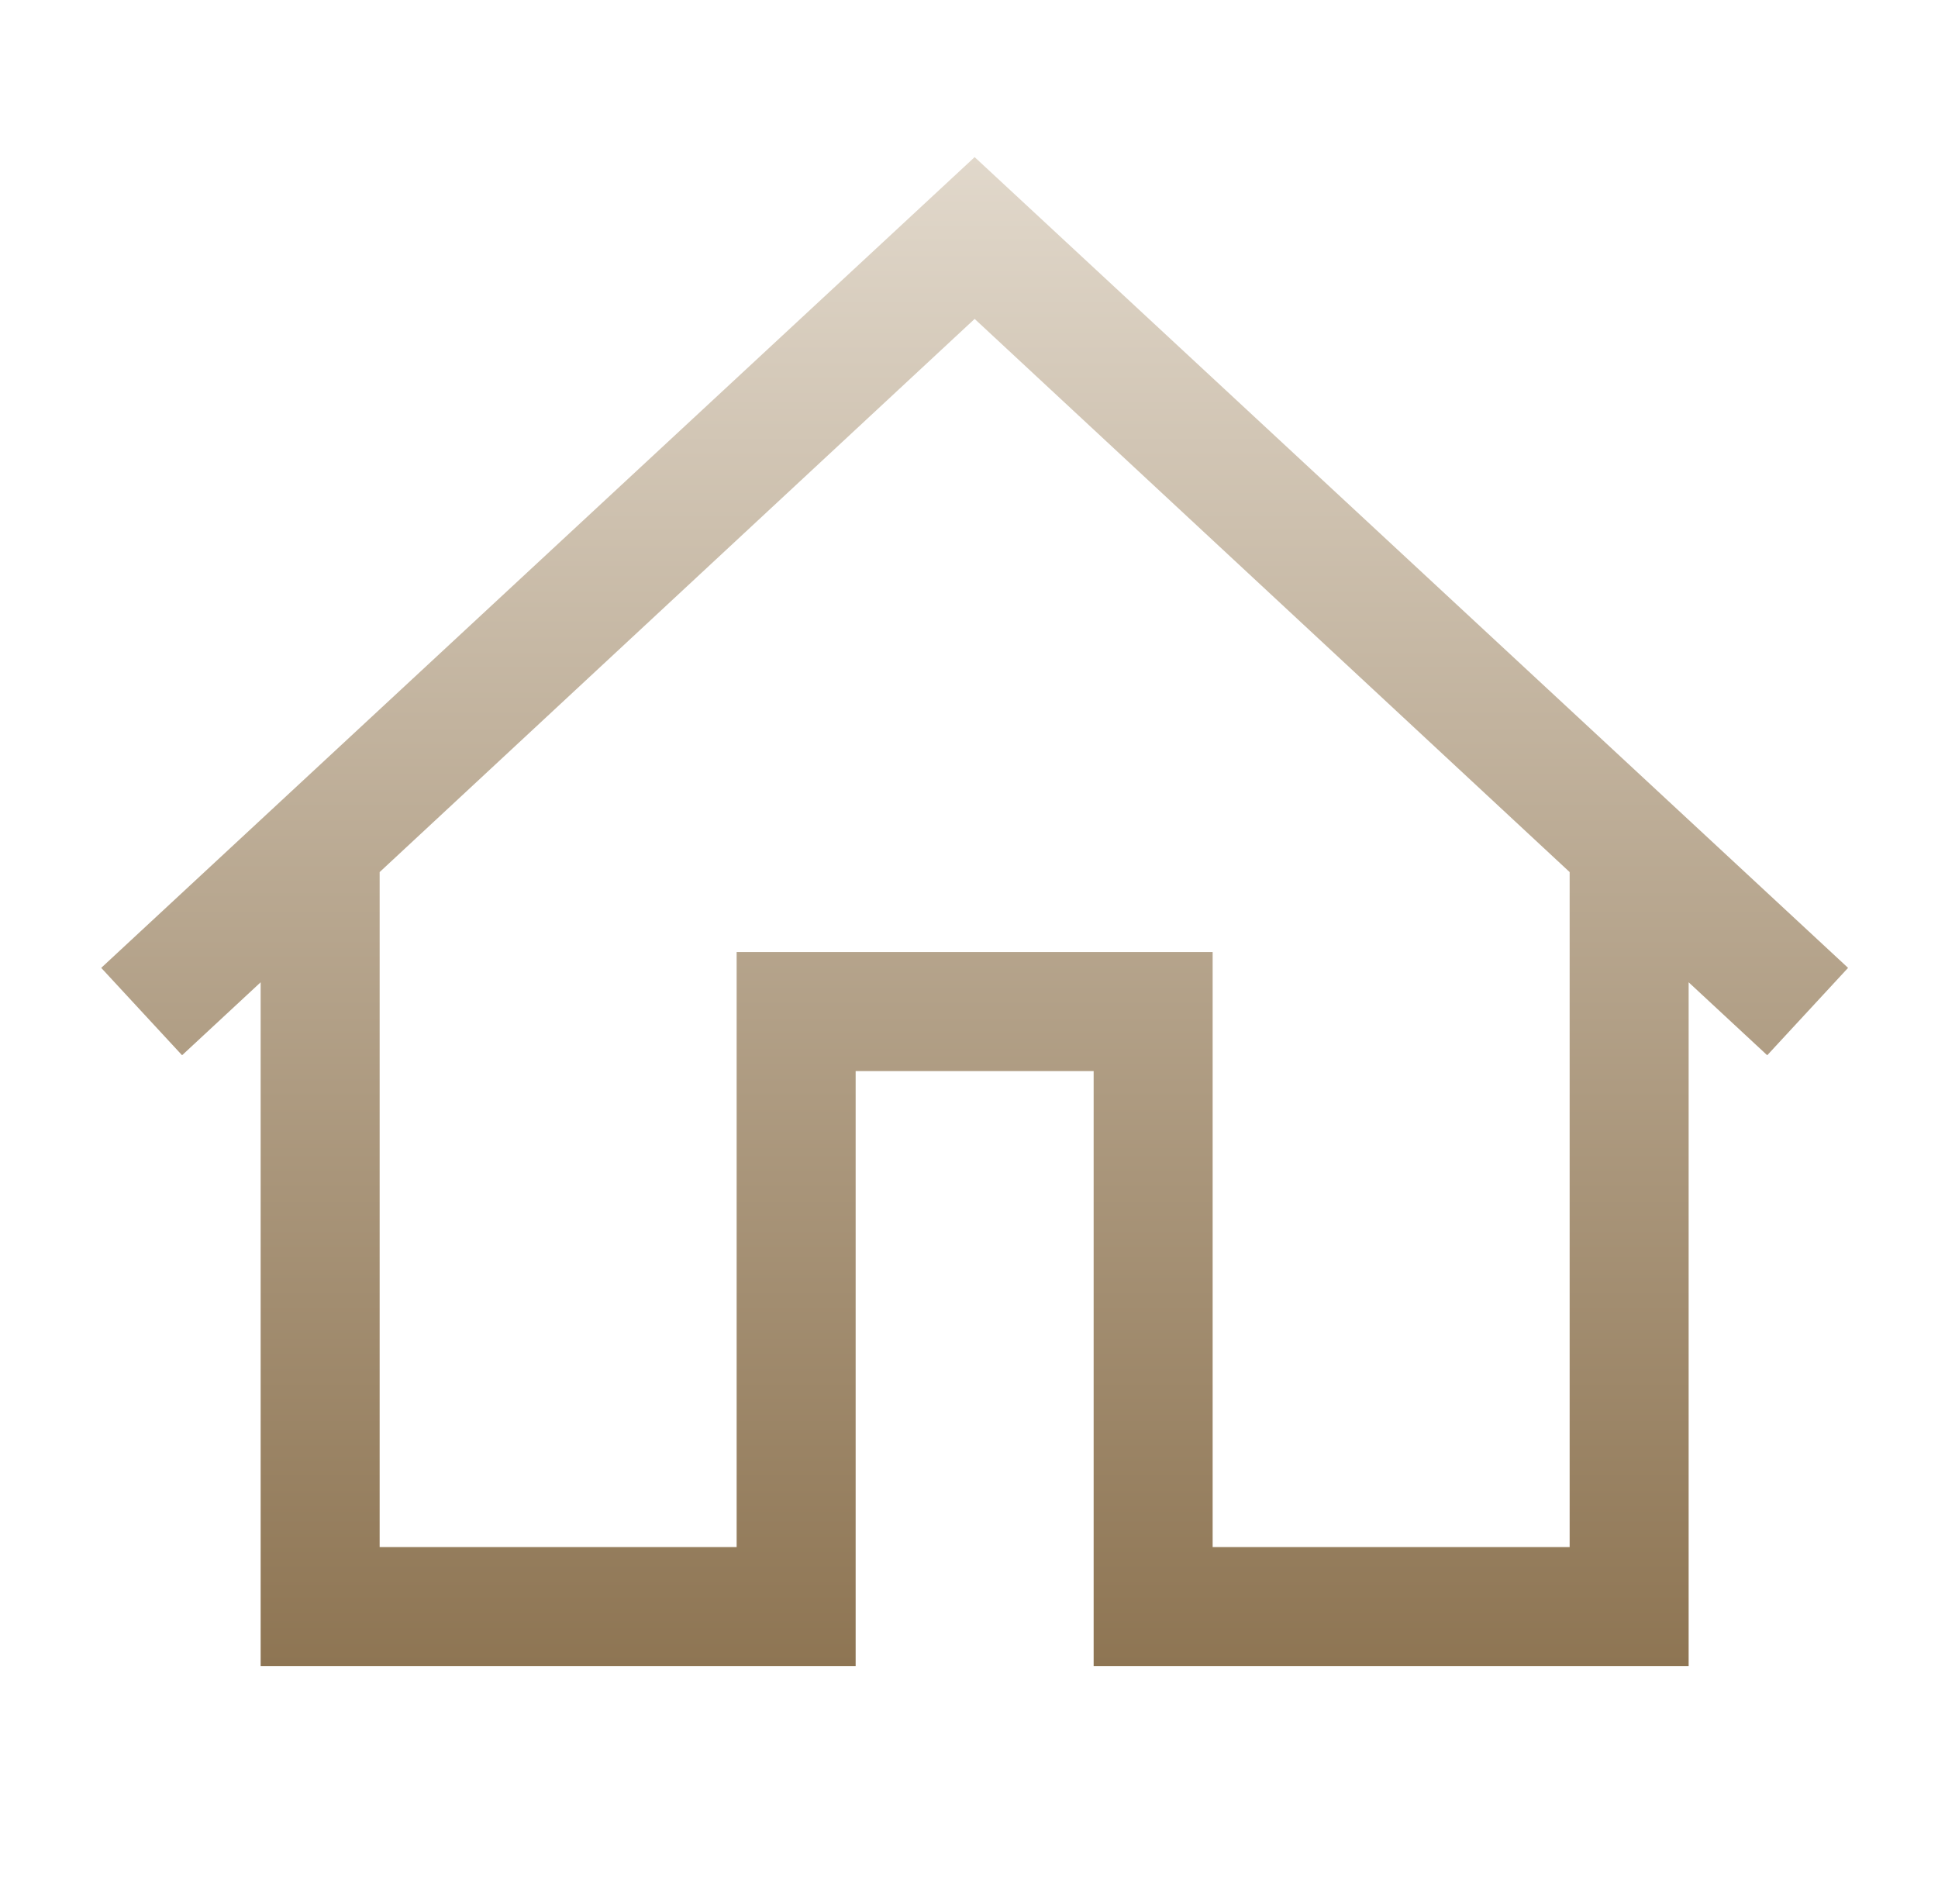 <svg width="57" height="56" viewBox="0 0 57 56" fill="none" xmlns="http://www.w3.org/2000/svg">
<path d="M28.666 4.621L2.977 28.465L5.355 31.035L7.666 28.889V49H25.166V31.5H32.166V49H49.666V28.889L51.977 31.035L54.355 28.465L28.666 4.621ZM28.666 9.379L46.166 25.648V45.5H35.666V28H21.666V45.5H11.166V25.648L28.666 9.379Z" fill="url(#paint0_linear_517_24110)"/>
<defs>
<linearGradient id="paint0_linear_517_24110" x1="28.666" y1="4.621" x2="28.666" y2="49" gradientUnits="userSpaceOnUse">
<stop stop-color="#E1D8CB"/>
<stop offset="1" stop-color="#8E7553"/>
</linearGradient>
</defs>
</svg>
